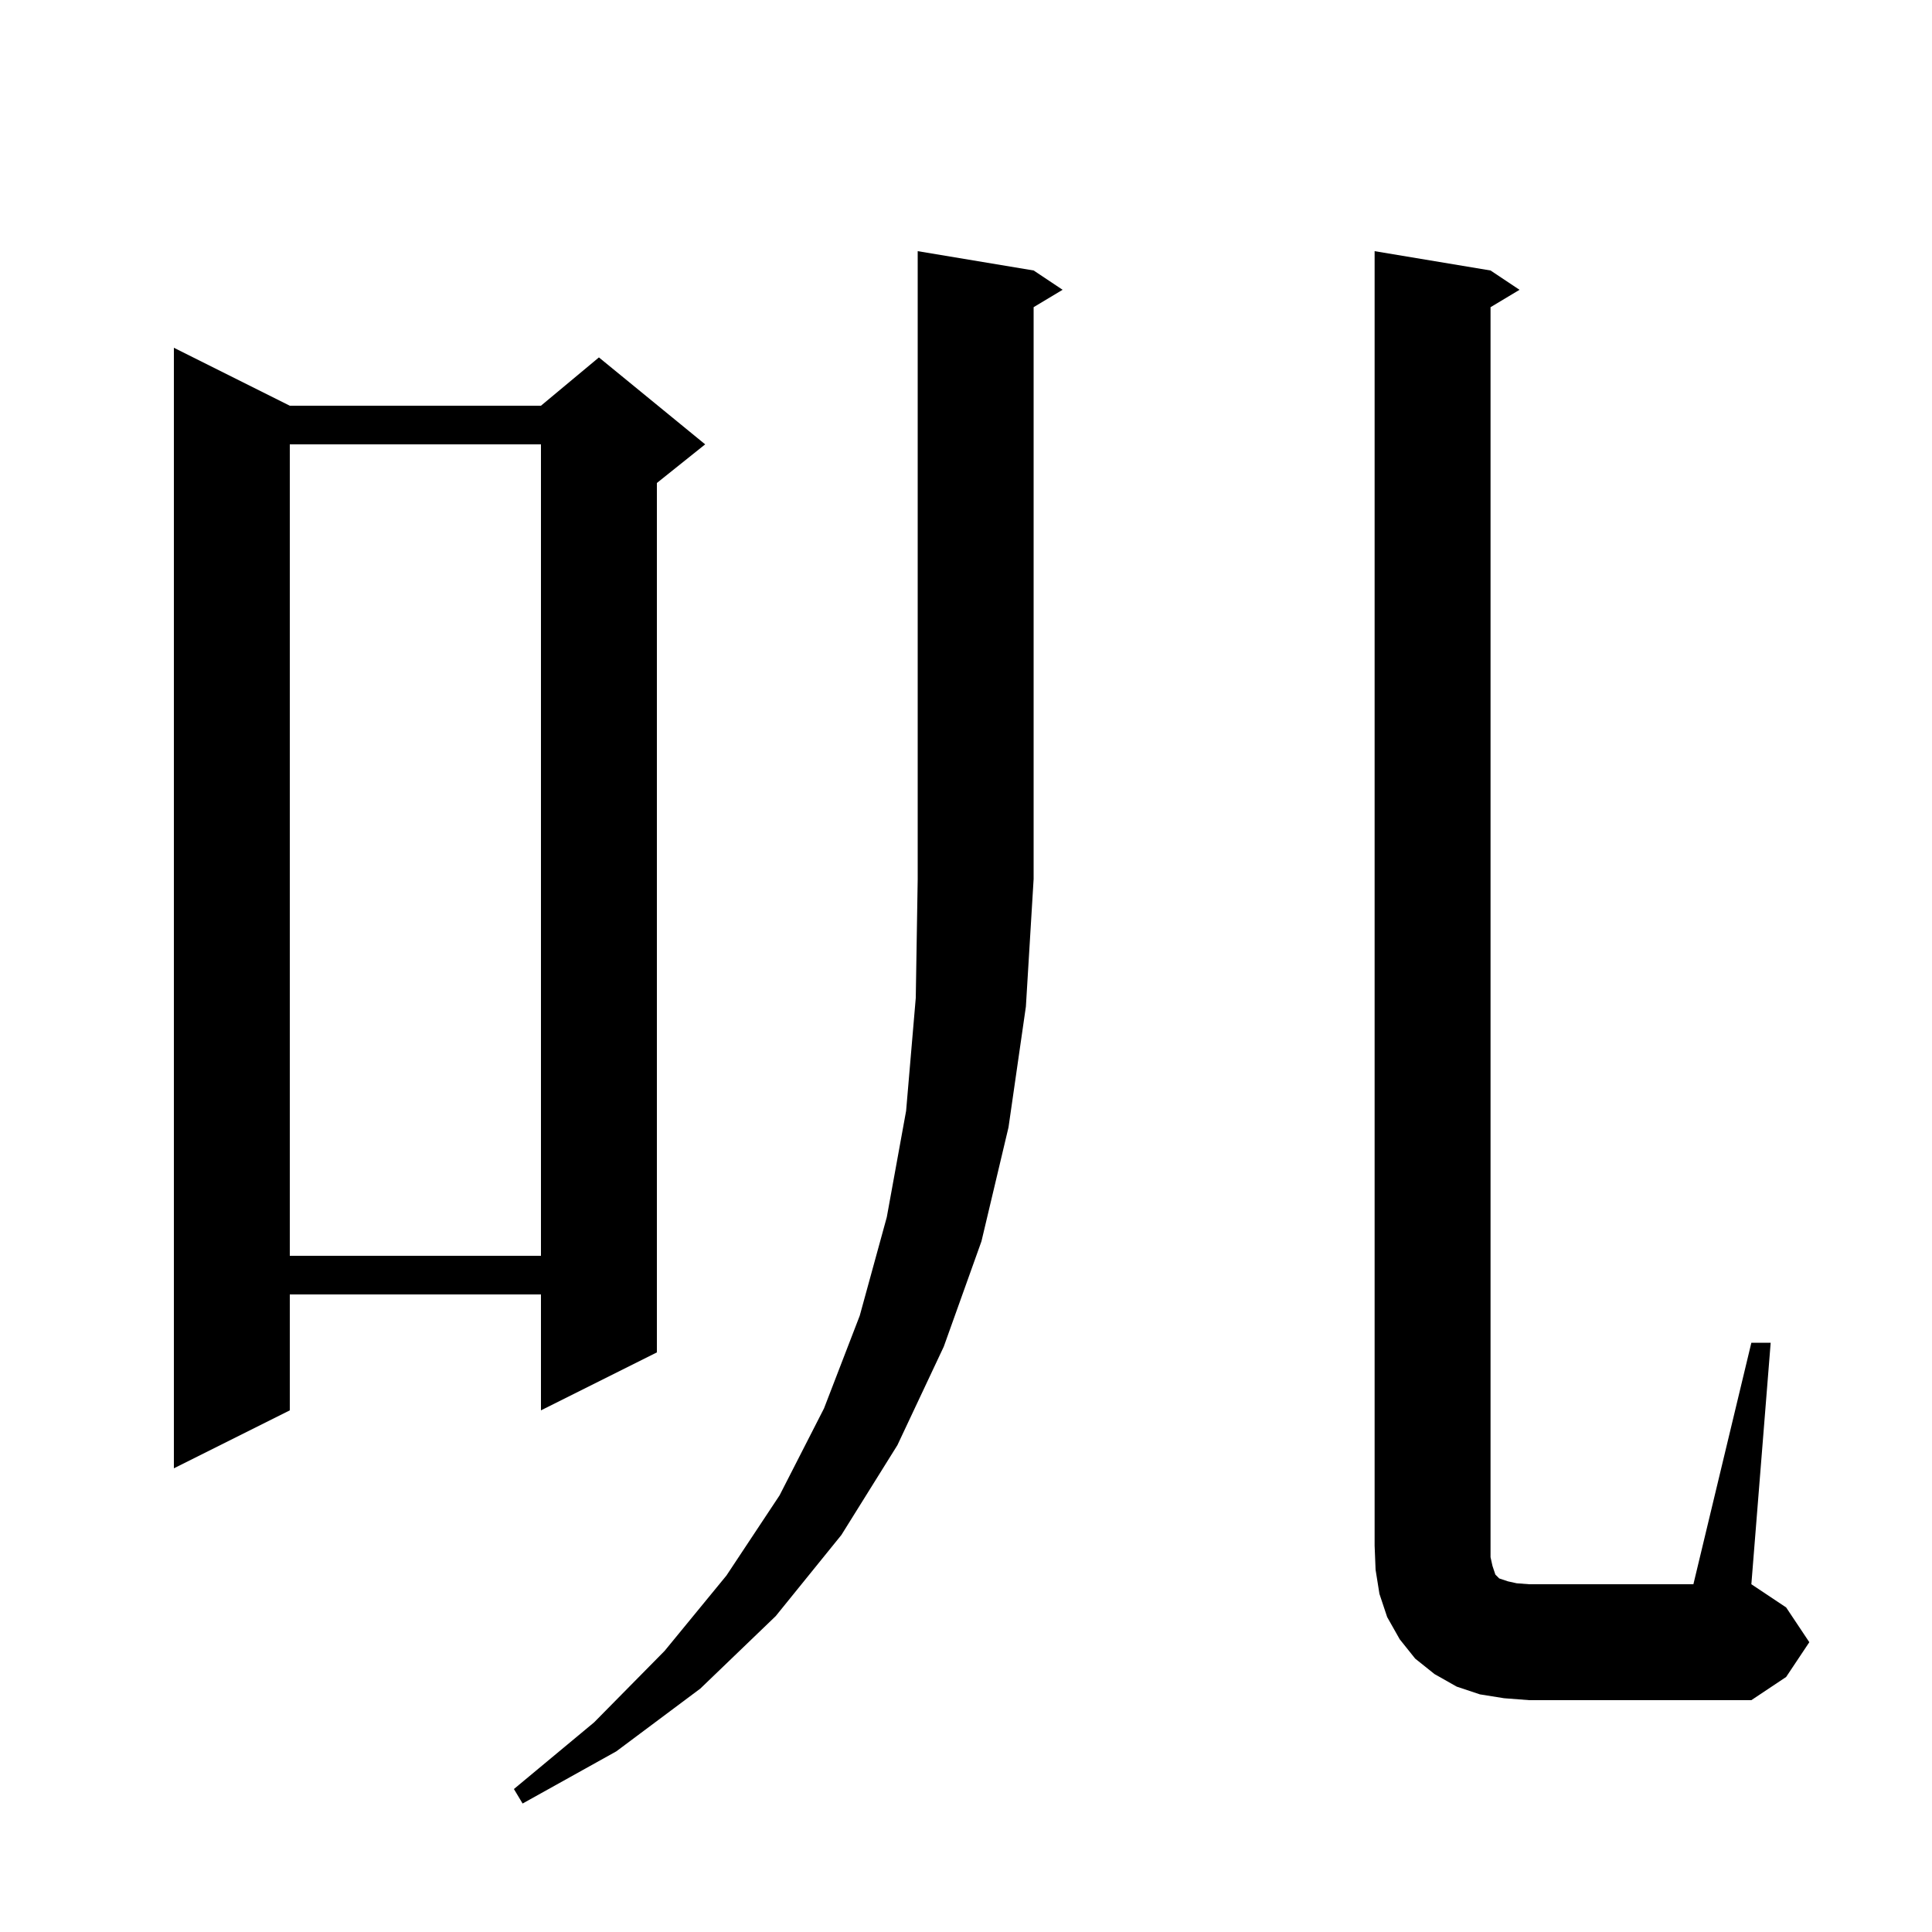 <svg xmlns="http://www.w3.org/2000/svg" xmlns:xlink="http://www.w3.org/1999/xlink" version="1.1" baseProfile="full" viewBox="0 0 200 200" width="200" height="200">
<g fill="black">
<path d="M 107.0 28.0 L 110.0 30.0 L 107.0 31.8 L 107.0 91.0 L 106.2 104.2 L 104.4 116.7 L 101.6 128.5 L 97.7 139.4 L 92.9 149.6 L 87.1 158.9 L 80.3 167.3 L 72.5 174.8 L 63.8 181.3 L 54.1 186.7 L 53.2 185.2 L 61.5 178.3 L 68.8 170.9 L 75.2 163.1 L 80.7 154.8 L 85.3 145.8 L 89.0 136.2 L 91.8 126.0 L 93.8 115.0 L 94.8 103.3 L 95.0 91.0 L 95.0 26.0 Z M 181.3 139.0 L 183.3 139.0 L 181.3 164.0 L 184.9 166.4 L 187.3 170.0 L 184.9 173.6 L 181.3 176.0 L 158.3 176.0 L 155.7 175.8 L 153.2 175.4 L 150.8 174.6 L 148.5 173.3 L 146.5 171.7 L 144.9 169.7 L 143.6 167.4 L 142.8 165.0 L 142.4 162.5 L 142.3 160.0 L 142.3 26.0 L 154.3 28.0 L 157.3 30.0 L 154.3 31.8 L 154.3 161.2 L 154.5 162.1 L 154.8 163.0 L 155.2 163.4 L 156.1 163.7 L 157.0 163.9 L 158.3 164.0 L 175.3 164.0 Z M 30.0 42.0 L 56.0 42.0 L 62.0 37.0 L 73.0 46.0 L 68.0 50.0 L 68.0 140.0 L 56.0 146.0 L 56.0 134.0 L 30.0 134.0 L 30.0 146.0 L 18.0 152.0 L 18.0 36.0 Z M 30.0 46.0 L 30.0 130.0 L 56.0 130.0 L 56.0 46.0 Z " />
</g>
</svg>

